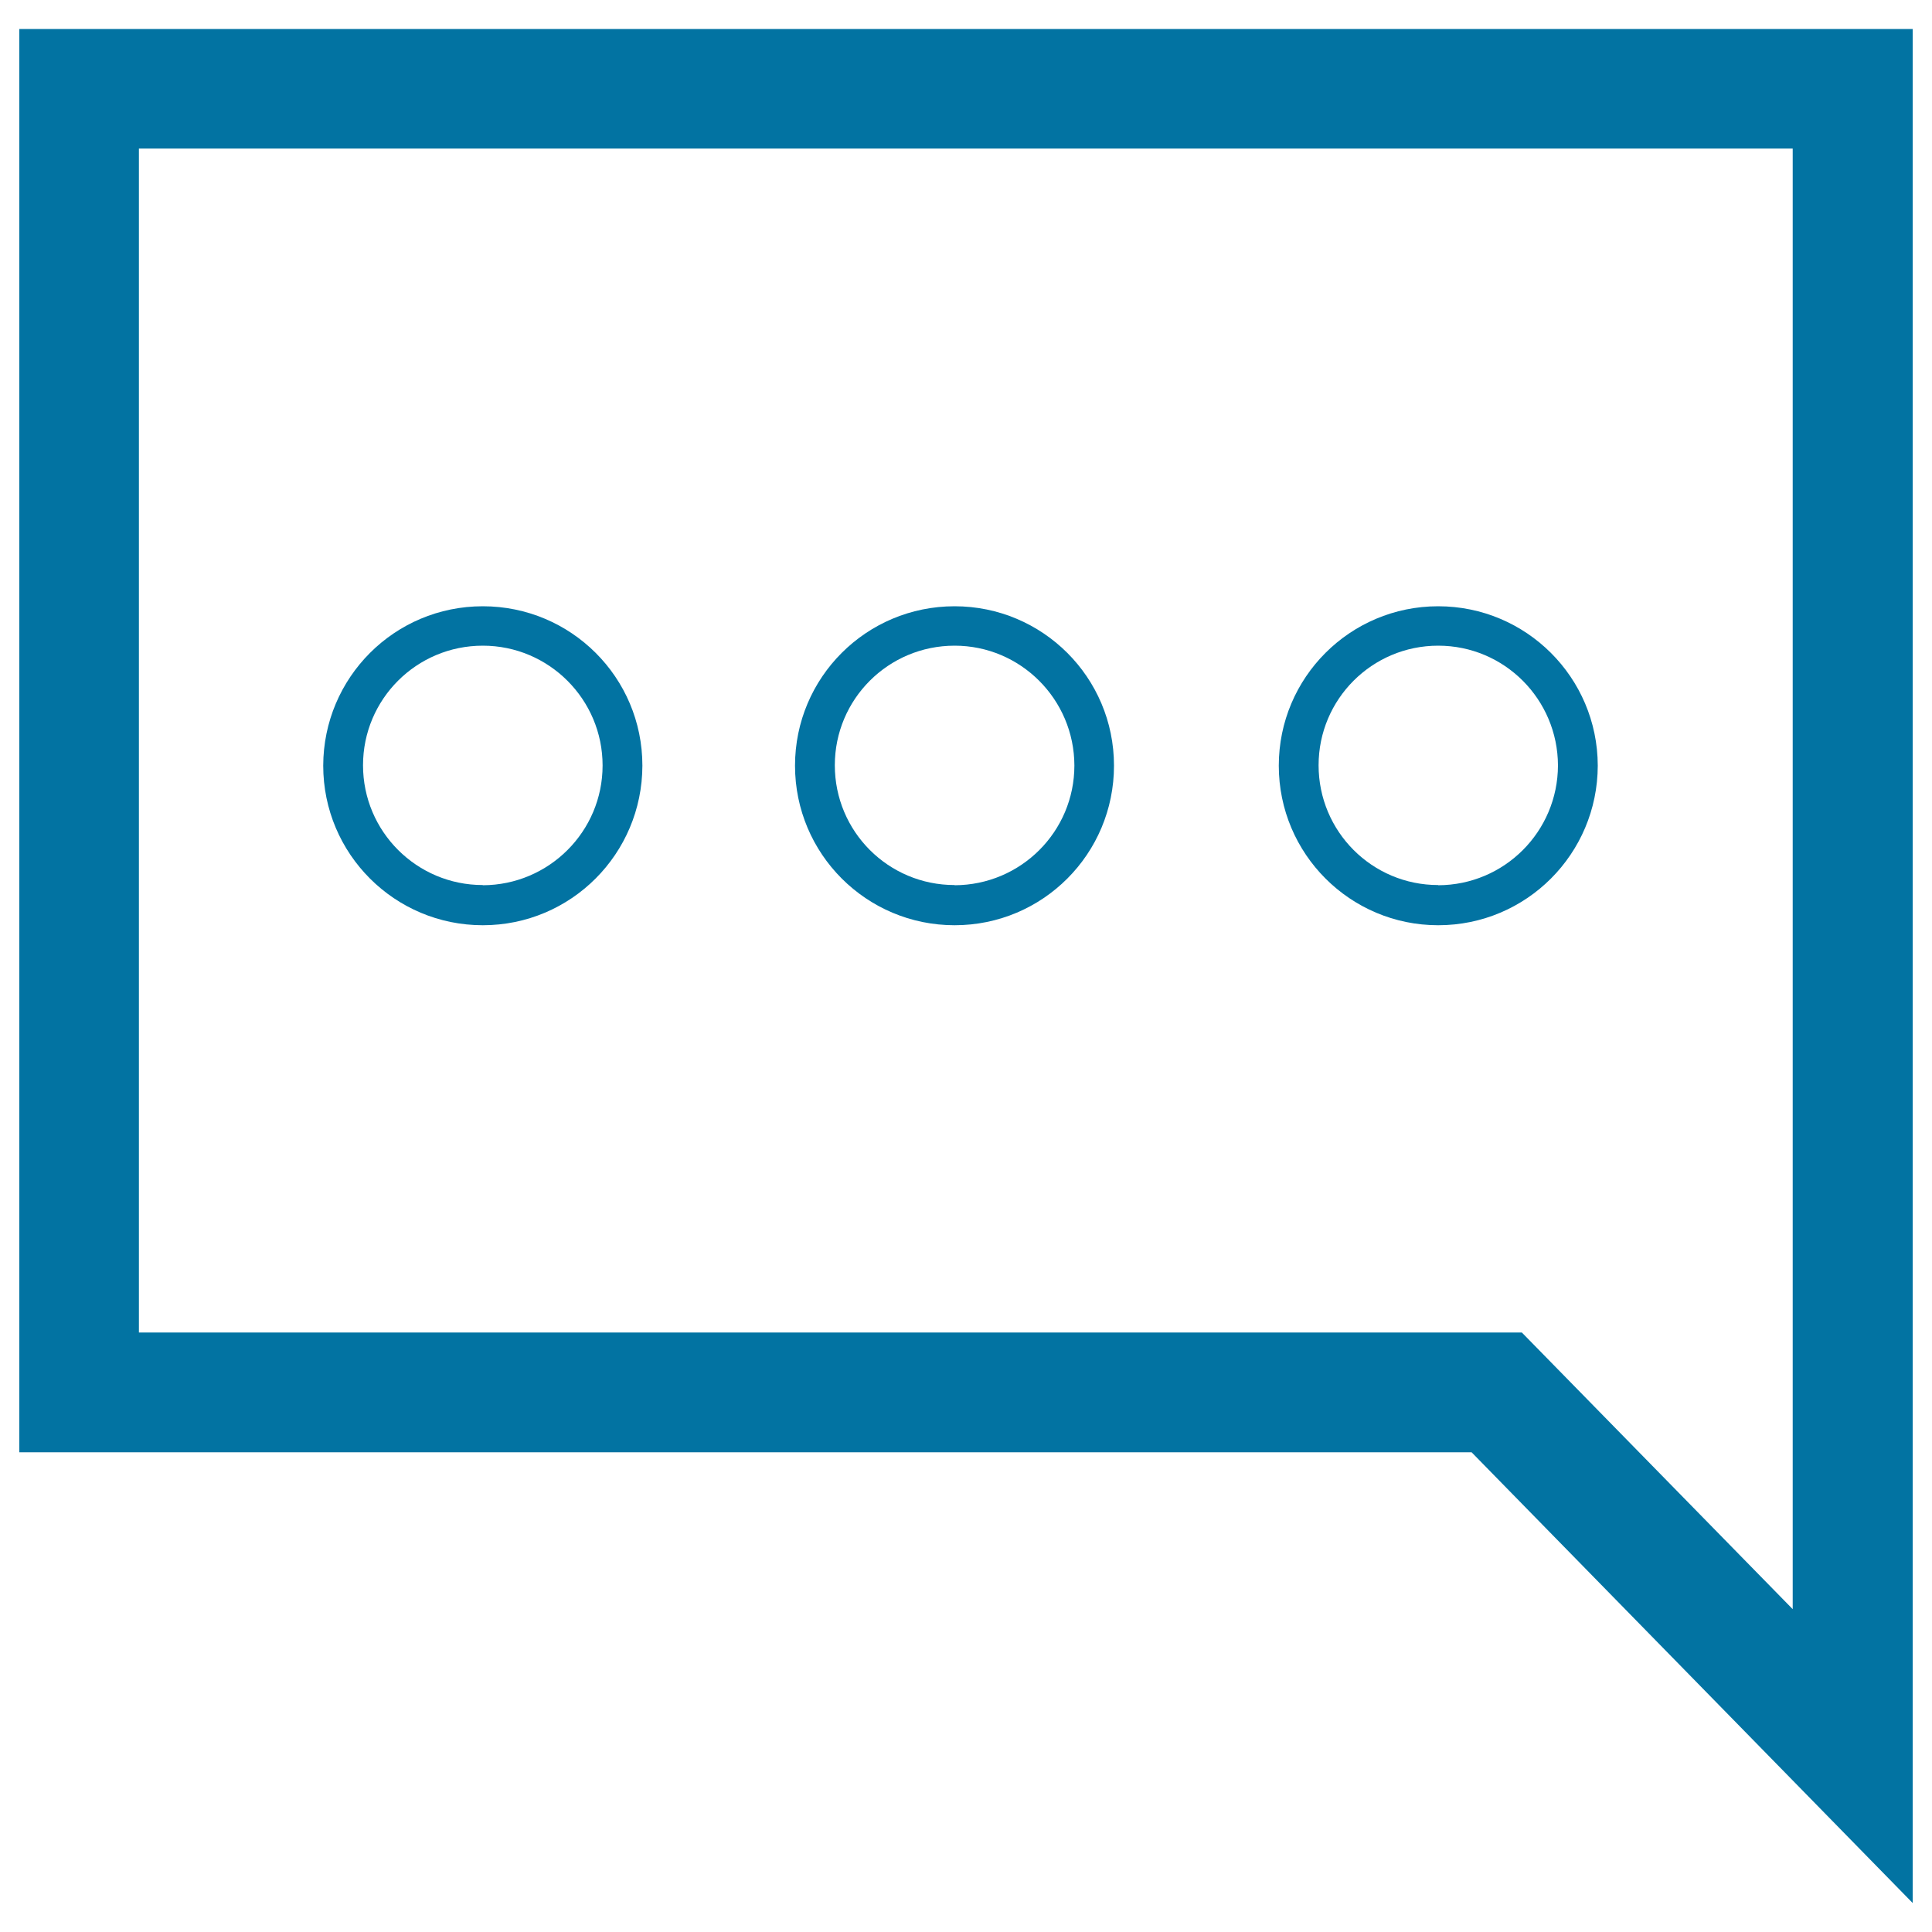 <svg xmlns="http://www.w3.org/2000/svg" viewBox="0 0 1000 1000" style="fill:#0273a2">
<title>Info SVG icon</title>
<path d="M10,15v31v705.7h751.7L990,985V720.7v-45V15H10z M927.9,675.7v45v112.2L787.7,689.7H71.9V76.9h856V675.7z"/><path d="M249.9,468.5v10.4c45.7,0,82.5-37,82.6-82.6c0-45.7-37-82.5-82.6-82.5c-45.7,0-82.5,36.9-82.6,82.5c0,45.7,37,82.6,82.6,82.6V468.5v-10.4c-34.2,0-62-27.7-62-62c0-34.2,27.7-61.9,62-61.9c34.2,0,62,27.8,62,62c0,34.2-27.8,61.9-62,62V468.5z"/><path d="M494.1,468.5v10.4c45.7,0,82.5-37,82.5-82.6c0-45.7-37-82.5-82.5-82.5c-45.7,0-82.6,36.9-82.6,82.5c0,45.7,37,82.6,82.6,82.6V468.5v-10.4c-34.3,0-62-27.7-62-62c0-34.2,27.7-61.9,62-61.9c34.2,0,61.9,27.8,62,62c0,34.2-27.7,61.9-62,62V468.5z"/><path d="M744.4,468.5v10.4c45.7,0,82.5-37,82.6-82.6c-0.1-45.7-37.1-82.5-82.6-82.5c-45.6,0-82.5,36.9-82.5,82.5c0,45.7,37,82.6,82.5,82.6V468.5v-10.4c-34.2,0-61.9-27.7-61.9-62c0-34.2,27.7-61.9,61.9-61.9c34.3,0,61.9,27.8,62,62c-0.1,34.2-27.7,61.9-62,62V468.5z"/>
</svg>